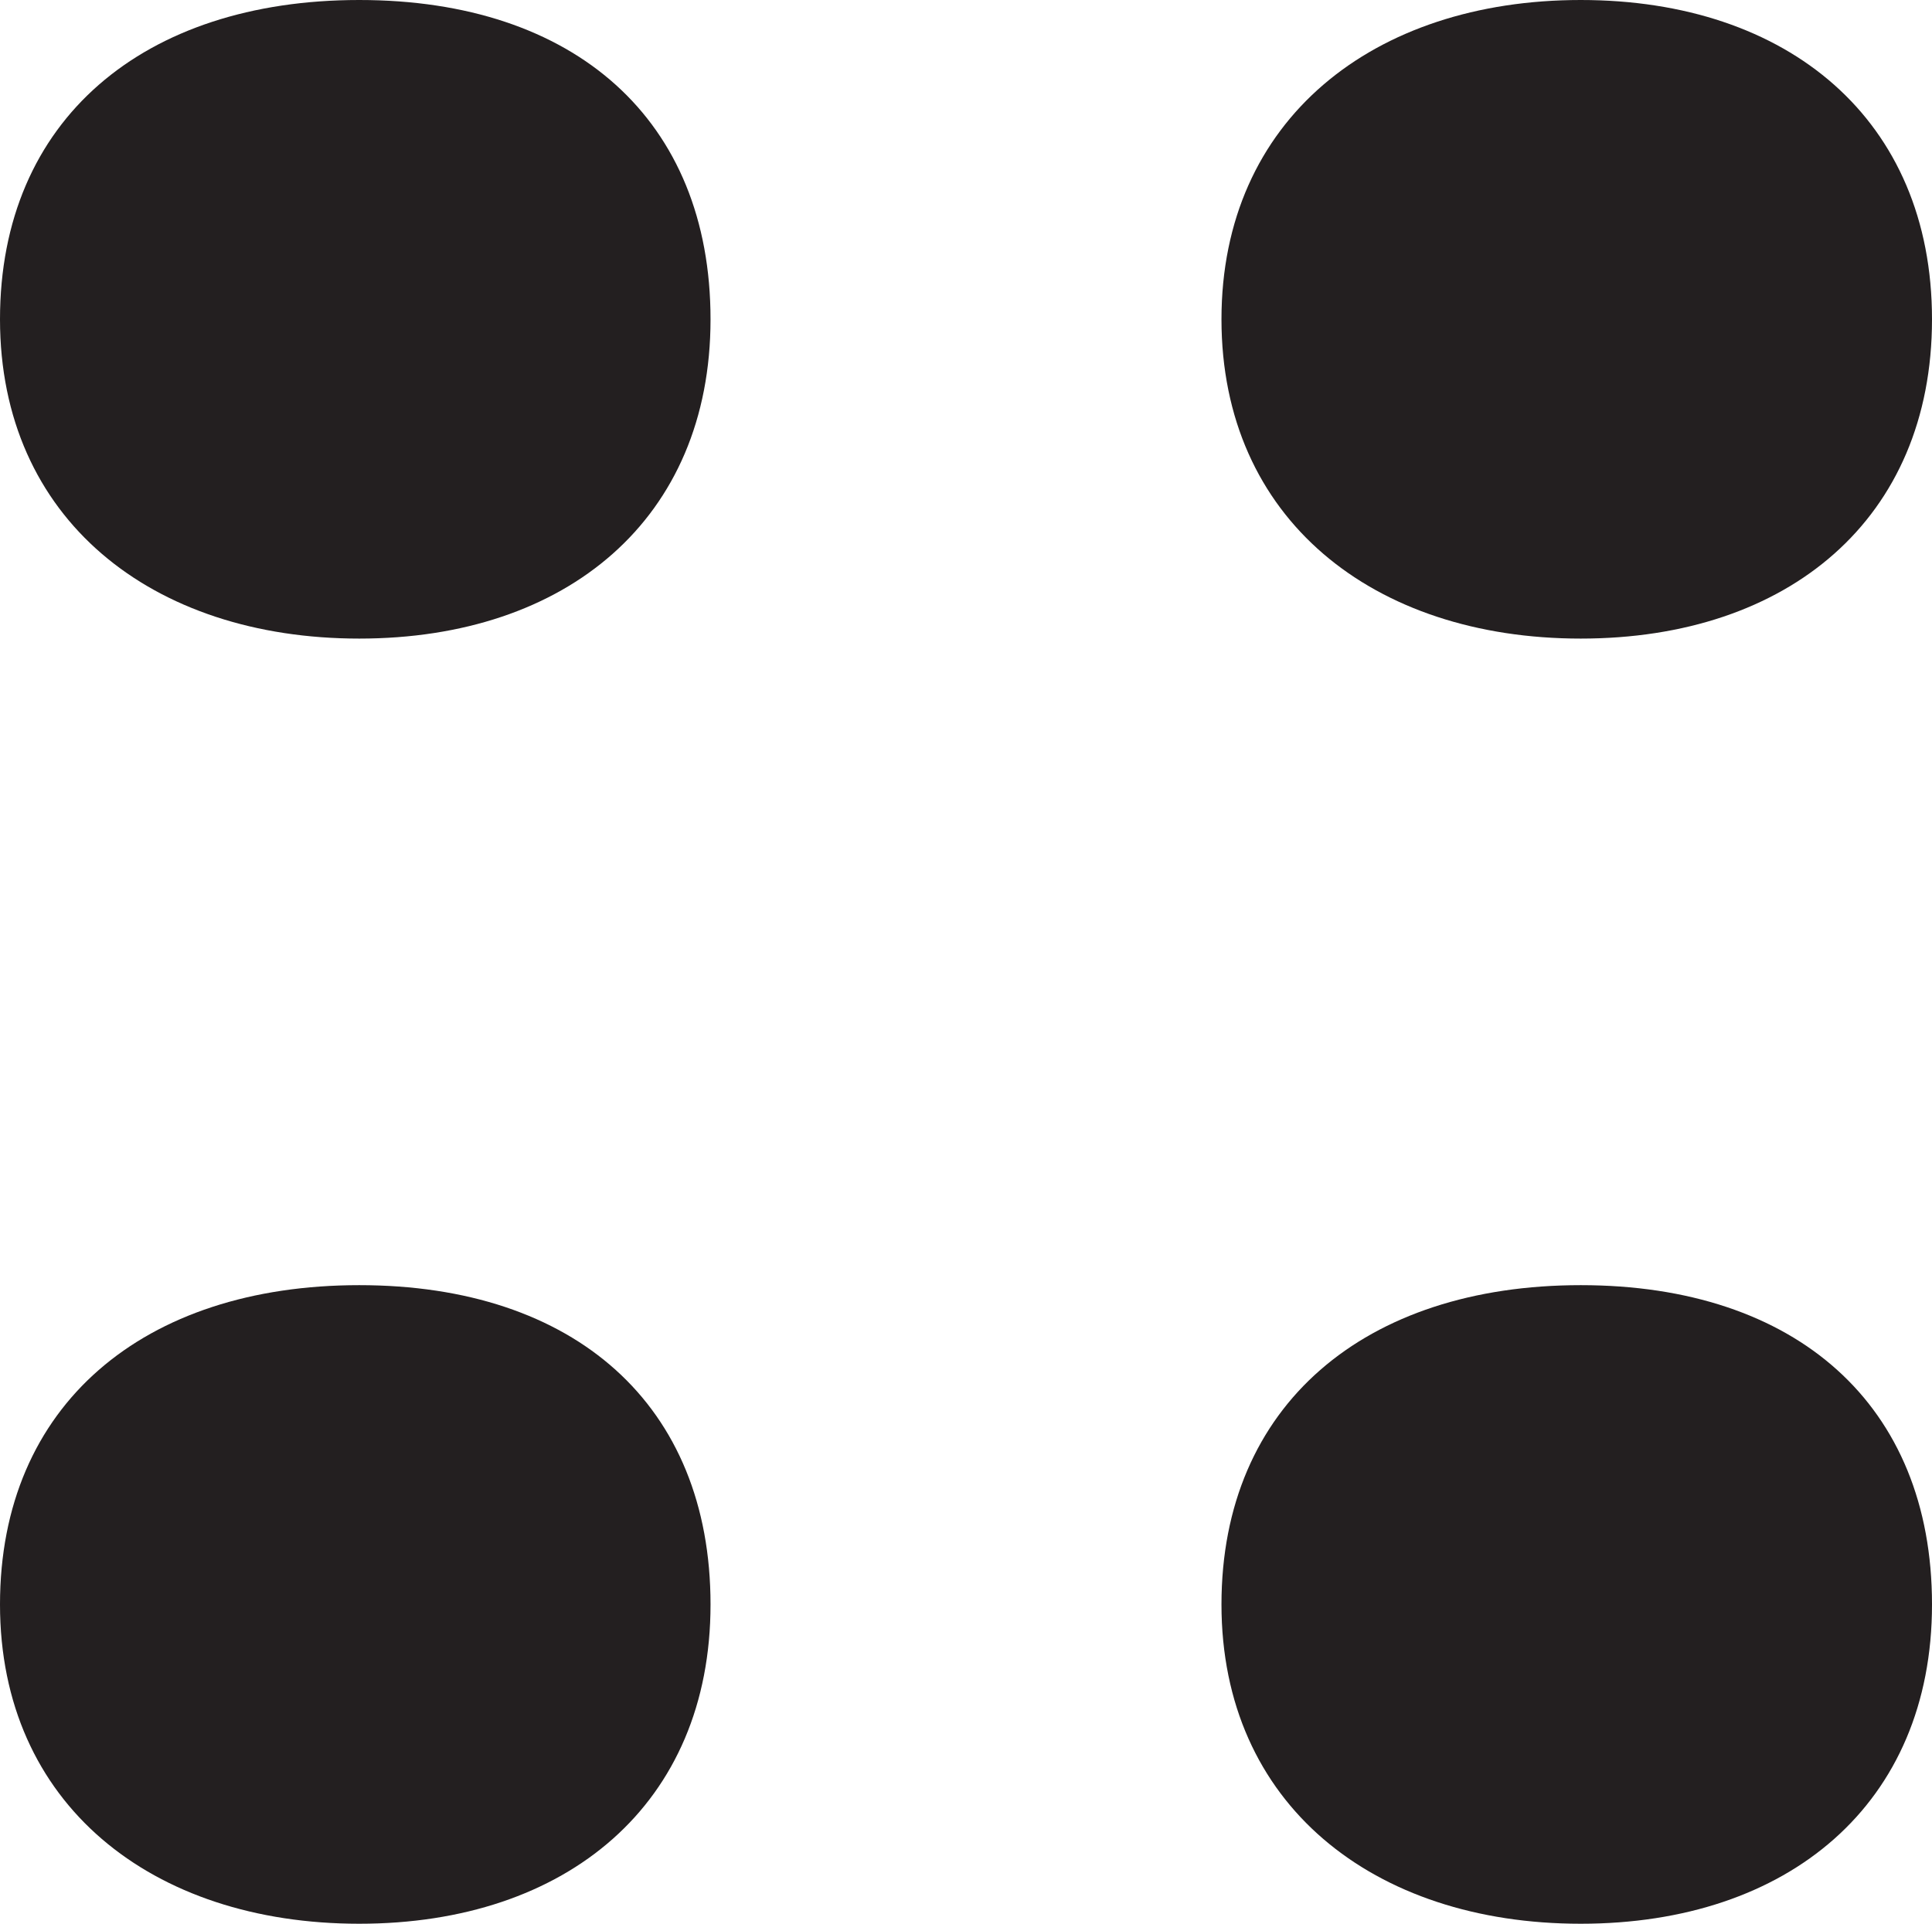 <?xml version="1.0" encoding="UTF-8"?> <svg xmlns="http://www.w3.org/2000/svg" id="Layer_1" version="1.1" viewBox="0 0 24.2 24.1"><defs><style> .st0 { fill: #231f20; } </style></defs><path class="st0" d="M4.5,8c-2.6,0-4.5-1.5-4.5-4S1.8,0,4.5,0s4.4,1.5,4.4,4-1.8,4-4.4,4ZM4.5,24.1c-2.6,0-4.5-1.5-4.5-4s1.8-4,4.5-4,4.4,1.5,4.4,4-1.8,4-4.4,4h0Z"></path><path class="st0" d="M19.8,8c-2.6,0-4.5-1.5-4.5-4S17.2,0,19.8,0s4.4,1.5,4.4,4-1.8,4-4.4,4ZM19.8,24.1c-2.6,0-4.5-1.5-4.5-4s1.8-4,4.5-4,4.4,1.5,4.4,4-1.8,4-4.4,4h0Z"></path></svg> 